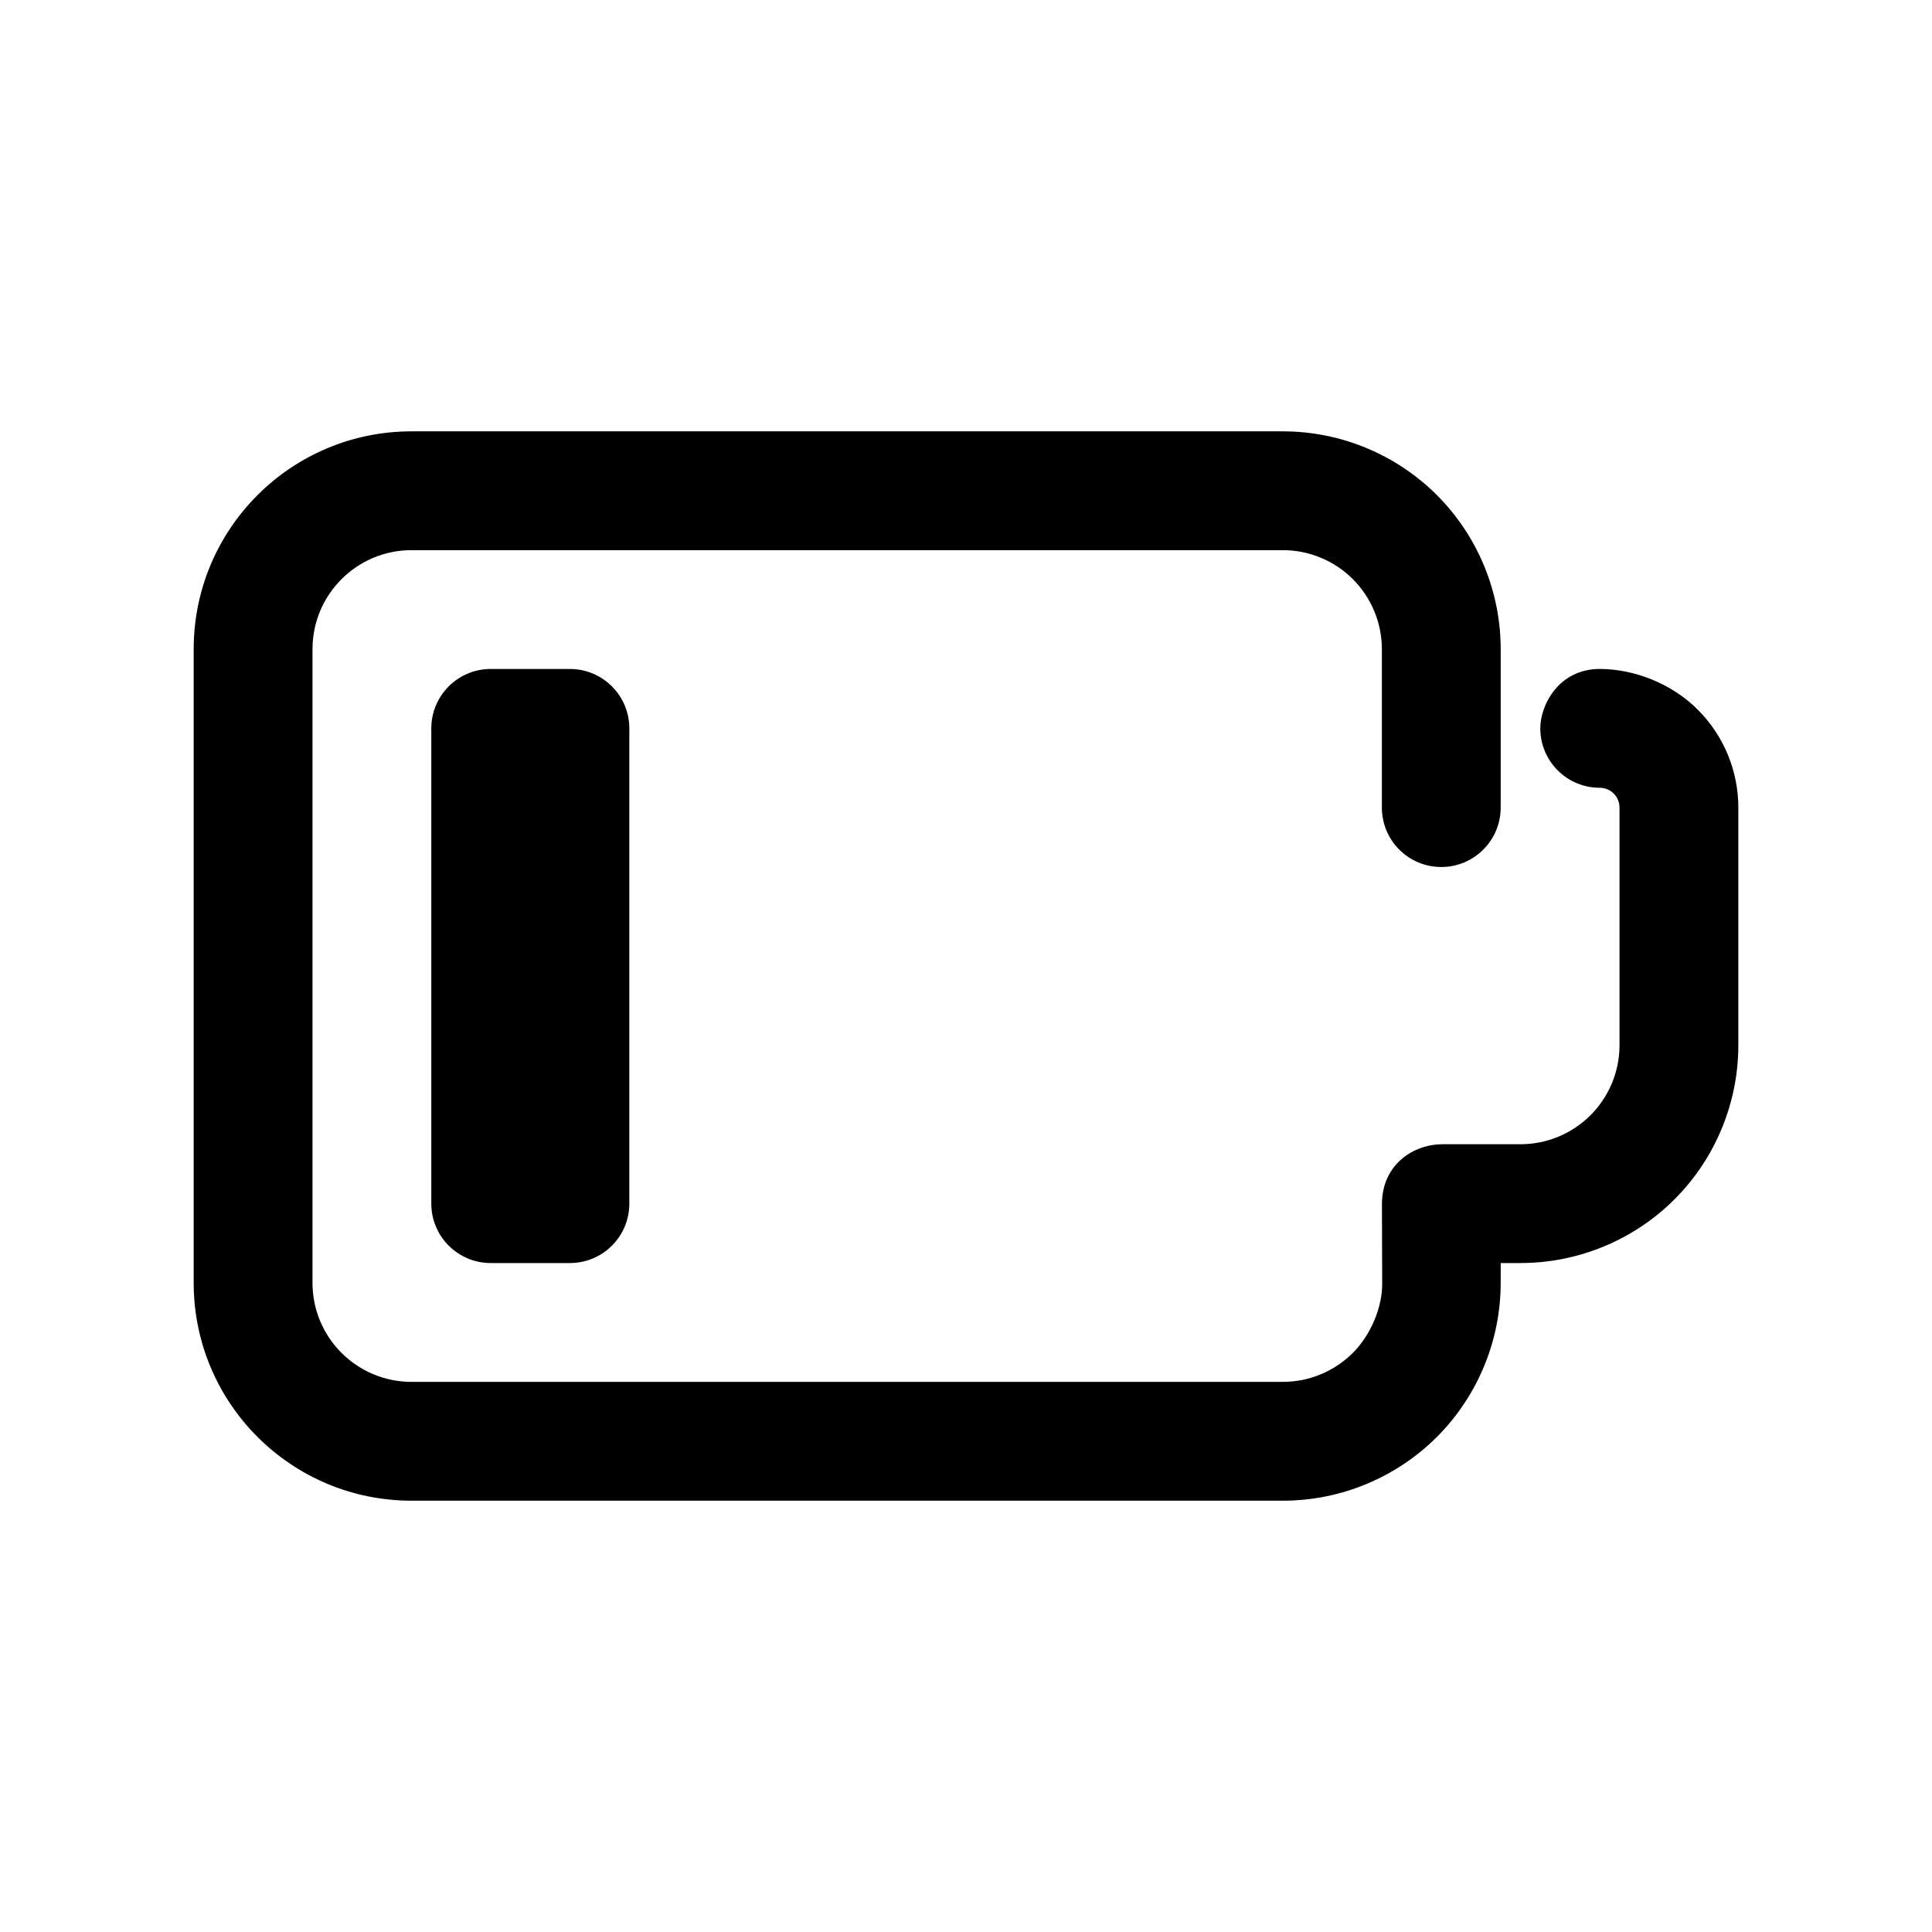 <?xml version="1.0" encoding="UTF-8"?>
<!-- Uploaded to: ICON Repo, www.svgrepo.com, Generator: ICON Repo Mixer Tools -->
<svg fill="#000000" width="800px" height="800px" version="1.1" viewBox="144 144 512 512" xmlns="http://www.w3.org/2000/svg">
 <g fill-rule="evenodd">
  <path d="m541.7 478.72h5.246c15.305 0 30-6.086 40.832-16.898 10.809-10.832 16.898-25.527 16.898-40.828v-62.977c0-9.742-3.863-19.082-10.77-25.969-6.887-6.906-16.855-10.77-25.969-10.77-10.703 0-15.742 9.383-15.742 15.746 0 8.691 7.055 15.742 15.742 15.742 1.387 0 2.731 0.547 3.719 1.531 0.984 0.988 1.531 2.332 1.531 3.719v62.977c0 6.969-2.773 13.621-7.684 18.555-4.934 4.914-11.586 7.684-18.559 7.684h-20.719c-7.43 0-15.996 5.184-15.996 15.914 0 6.883 0.062 19.582 0.062 21.199 0 5.922-2.852 13.246-7.766 18.18-4.934 4.914-11.586 7.684-18.559 7.684h-230.91c-14.484 0-26.242-11.754-26.242-26.242v-167.93c0-14.484 11.758-26.242 26.242-26.242h230.91c6.973 0 13.625 2.773 18.559 7.684 4.914 4.934 7.684 11.59 7.684 18.559v41.984c0 8.691 7.055 15.742 15.742 15.742 8.691 0 15.746-7.051 15.746-15.742v-41.984c0-15.305-6.09-30-16.898-40.832-10.832-10.809-25.527-16.898-40.832-16.898h-230.91c-31.887 0-57.73 25.844-57.73 57.73v167.93c0 31.891 25.844 57.73 57.73 57.73h230.91c15.305 0 30-6.09 40.832-16.898 10.809-10.832 16.898-25.527 16.898-40.832z"/>
  <path d="m258.3 462.98c0 8.688 7.055 15.742 15.746 15.742h20.992c8.691 0 15.742-7.055 15.742-15.742v-125.95c0-8.691-7.051-15.746-15.742-15.746h-20.992c-8.691 0-15.746 7.055-15.746 15.746z"/>
 </g>
</svg>